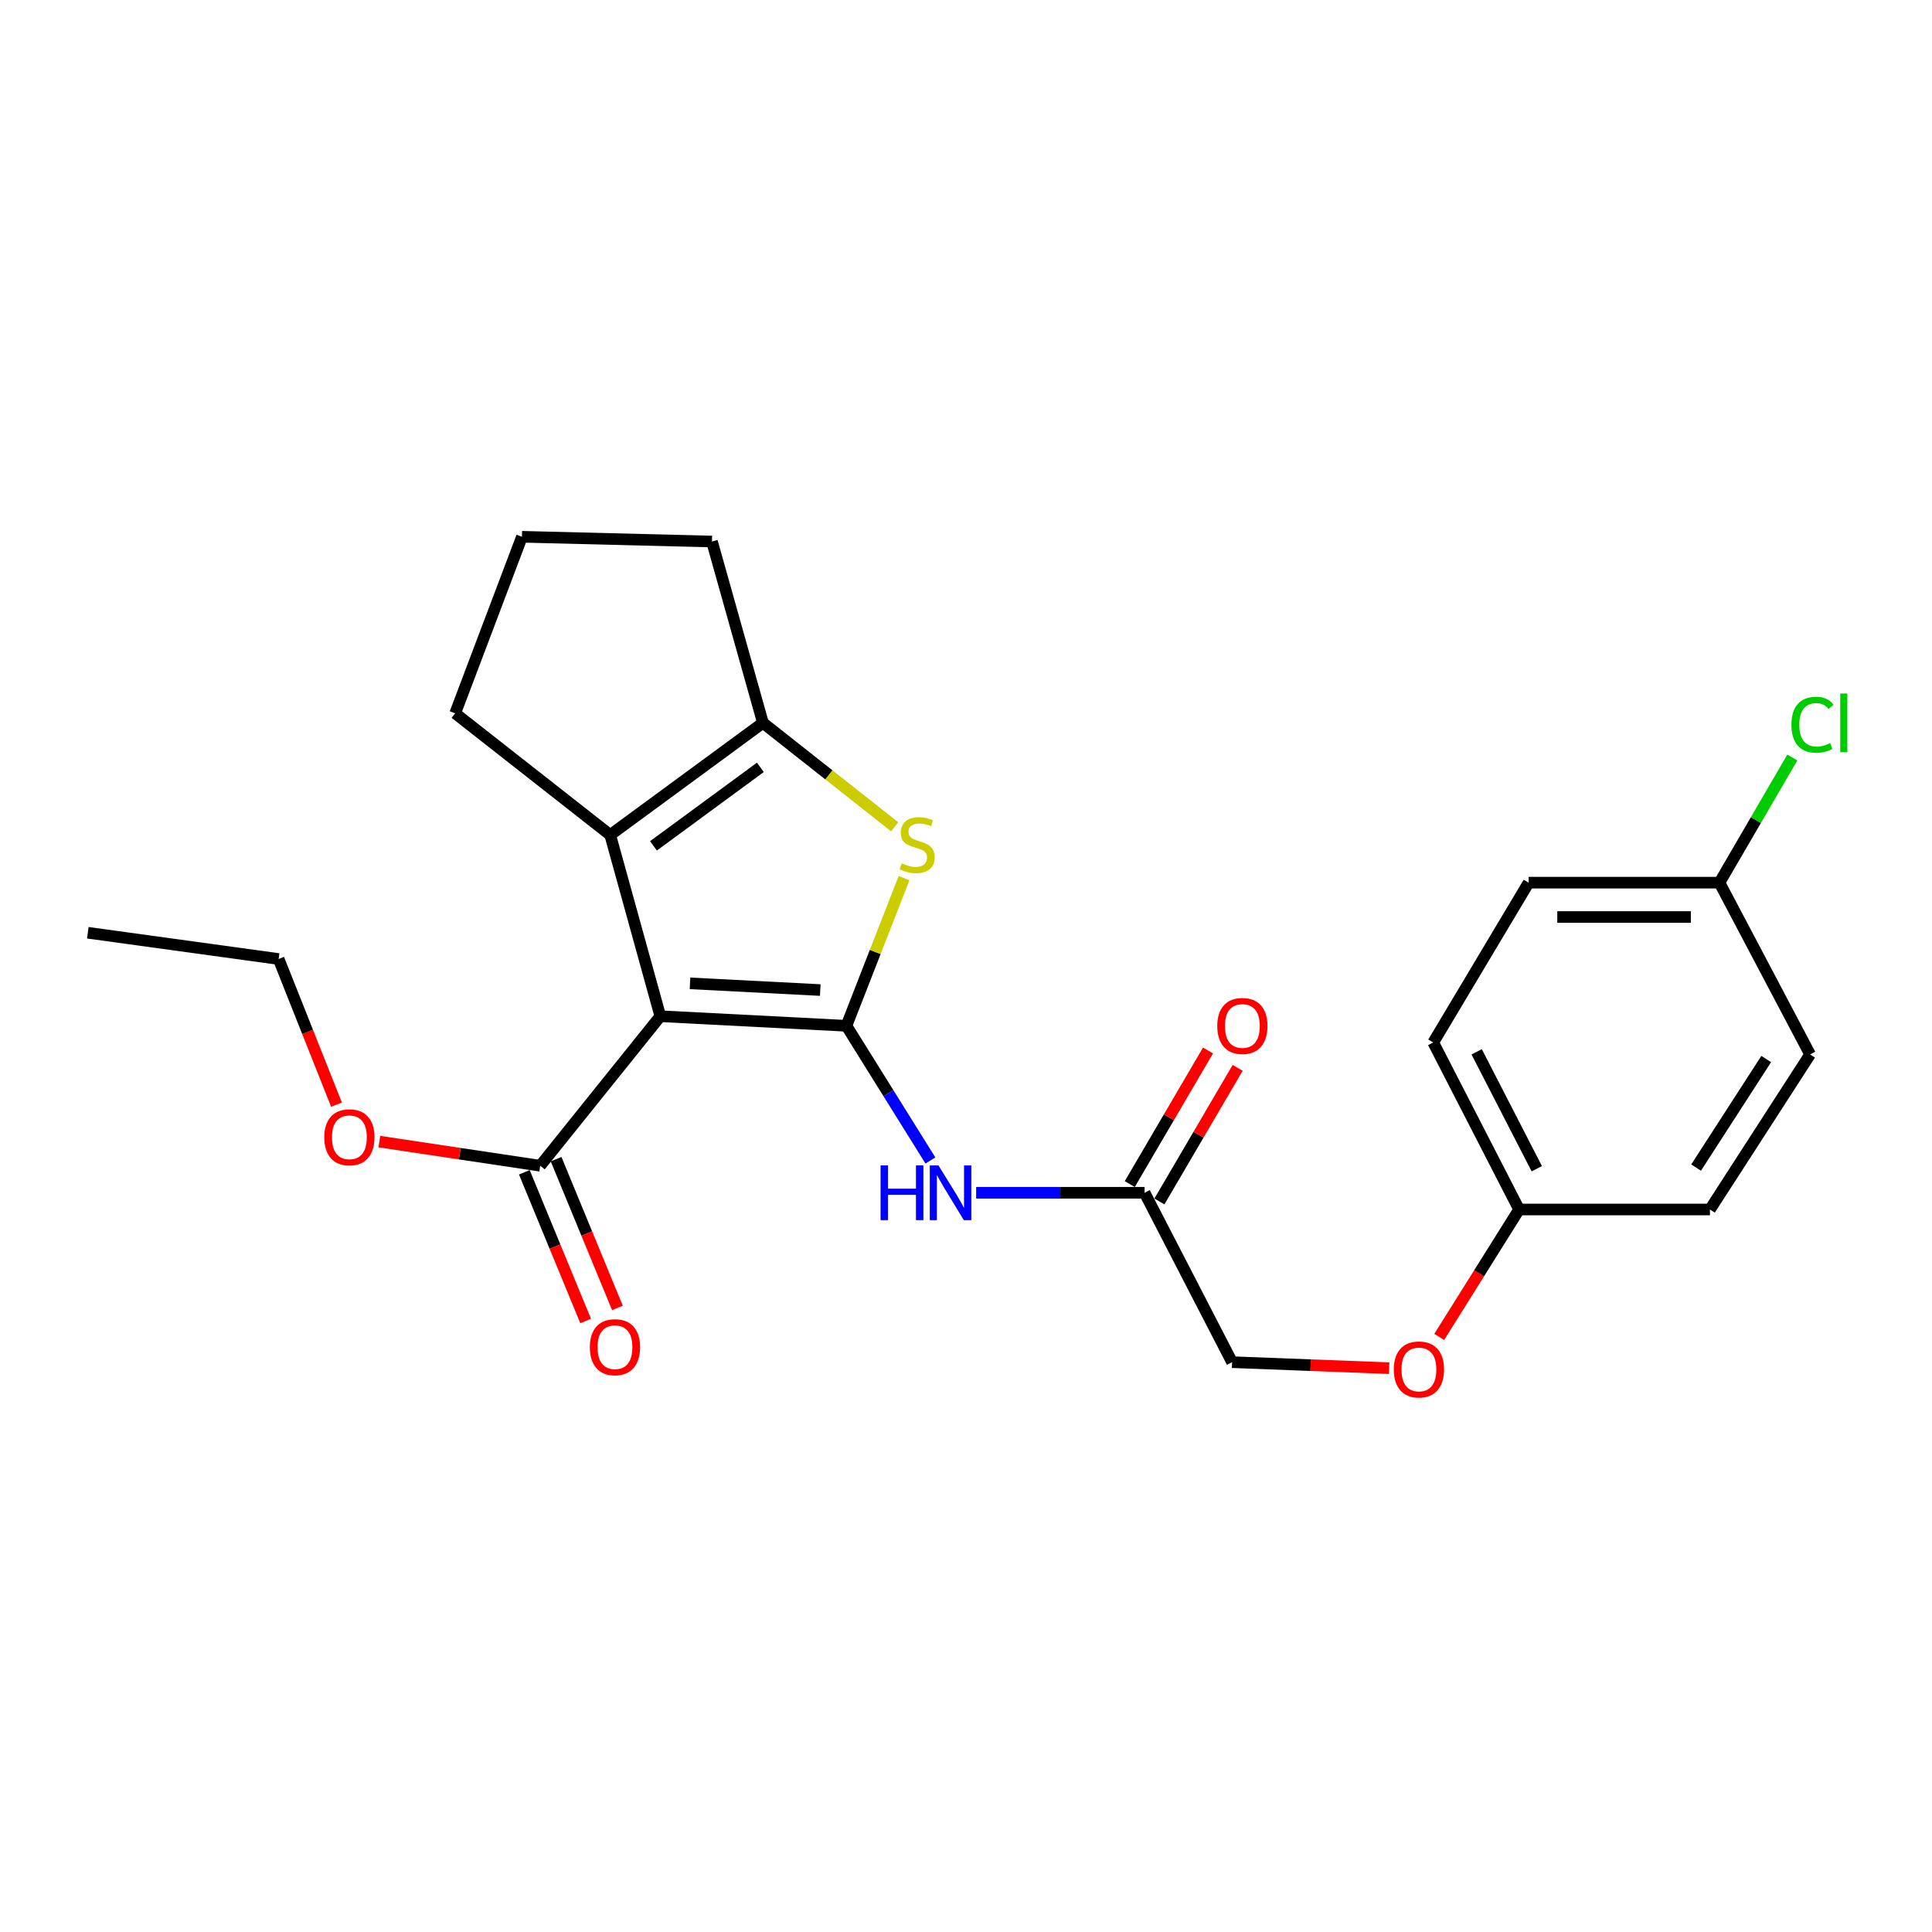 <?xml version='1.0' encoding='iso-8859-1'?>
<svg version='1.1' baseProfile='full'
              xmlns='http://www.w3.org/2000/svg'
                      xmlns:rdkit='http://www.rdkit.org/xml'
                      xmlns:xlink='http://www.w3.org/1999/xlink'
                  xml:space='preserve'
width='1000px' height='1000px' viewBox='0 0 1000 1000'>
<!-- END OF HEADER -->
<rect style='opacity:1.0;fill:#FFFFFF;stroke:none' width='1000' height='1000' x='0' y='0'> </rect>
<path class='bond-0' d='M 438.101,530.958 L 341.785,525.998' style='fill:none;fill-rule:evenodd;stroke:#000000;stroke-width:6px;stroke-linecap:butt;stroke-linejoin:miter;stroke-opacity:1' />
<path class='bond-0' d='M 424.569,512.452 L 357.147,508.98' style='fill:none;fill-rule:evenodd;stroke:#000000;stroke-width:6px;stroke-linecap:butt;stroke-linejoin:miter;stroke-opacity:1' />
<path class='bond-1' d='M 438.101,530.958 L 453.016,492.739' style='fill:none;fill-rule:evenodd;stroke:#000000;stroke-width:6px;stroke-linecap:butt;stroke-linejoin:miter;stroke-opacity:1' />
<path class='bond-1' d='M 453.016,492.739 L 467.93,454.52' style='fill:none;fill-rule:evenodd;stroke:#CCCC00;stroke-width:6px;stroke-linecap:butt;stroke-linejoin:miter;stroke-opacity:1' />
<path class='bond-4' d='M 438.101,530.958 L 459.841,565.813' style='fill:none;fill-rule:evenodd;stroke:#000000;stroke-width:6px;stroke-linecap:butt;stroke-linejoin:miter;stroke-opacity:1' />
<path class='bond-4' d='M 459.841,565.813 L 481.58,600.668' style='fill:none;fill-rule:evenodd;stroke:#0000FF;stroke-width:6px;stroke-linecap:butt;stroke-linejoin:miter;stroke-opacity:1' />
<path class='bond-2' d='M 341.785,525.998 L 315.848,432.181' style='fill:none;fill-rule:evenodd;stroke:#000000;stroke-width:6px;stroke-linecap:butt;stroke-linejoin:miter;stroke-opacity:1' />
<path class='bond-5' d='M 341.785,525.998 L 279.616,603.383' style='fill:none;fill-rule:evenodd;stroke:#000000;stroke-width:6px;stroke-linecap:butt;stroke-linejoin:miter;stroke-opacity:1' />
<path class='bond-3' d='M 463.097,427.952 L 428.995,401.047' style='fill:none;fill-rule:evenodd;stroke:#CCCC00;stroke-width:6px;stroke-linecap:butt;stroke-linejoin:miter;stroke-opacity:1' />
<path class='bond-3' d='M 428.995,401.047 L 394.893,374.142' style='fill:none;fill-rule:evenodd;stroke:#000000;stroke-width:6px;stroke-linecap:butt;stroke-linejoin:miter;stroke-opacity:1' />
<path class='bond-13' d='M 315.848,432.181 L 235.598,369.212' style='fill:none;fill-rule:evenodd;stroke:#000000;stroke-width:6px;stroke-linecap:butt;stroke-linejoin:miter;stroke-opacity:1' />
<path class='bond-24' d='M 315.848,432.181 L 394.893,374.142' style='fill:none;fill-rule:evenodd;stroke:#000000;stroke-width:6px;stroke-linecap:butt;stroke-linejoin:miter;stroke-opacity:1' />
<path class='bond-24' d='M 338.231,437.811 L 393.563,397.184' style='fill:none;fill-rule:evenodd;stroke:#000000;stroke-width:6px;stroke-linecap:butt;stroke-linejoin:miter;stroke-opacity:1' />
<path class='bond-15' d='M 394.893,374.142 L 368.522,280.296' style='fill:none;fill-rule:evenodd;stroke:#000000;stroke-width:6px;stroke-linecap:butt;stroke-linejoin:miter;stroke-opacity:1' />
<path class='bond-6' d='M 505.251,617.374 L 548.844,617.374' style='fill:none;fill-rule:evenodd;stroke:#0000FF;stroke-width:6px;stroke-linecap:butt;stroke-linejoin:miter;stroke-opacity:1' />
<path class='bond-6' d='M 548.844,617.374 L 592.437,617.374' style='fill:none;fill-rule:evenodd;stroke:#000000;stroke-width:6px;stroke-linecap:butt;stroke-linejoin:miter;stroke-opacity:1' />
<path class='bond-7' d='M 271.395,606.773 L 287.266,645.263' style='fill:none;fill-rule:evenodd;stroke:#000000;stroke-width:6px;stroke-linecap:butt;stroke-linejoin:miter;stroke-opacity:1' />
<path class='bond-7' d='M 287.266,645.263 L 303.136,683.752' style='fill:none;fill-rule:evenodd;stroke:#FF0000;stroke-width:6px;stroke-linecap:butt;stroke-linejoin:miter;stroke-opacity:1' />
<path class='bond-7' d='M 287.837,599.993 L 303.708,638.483' style='fill:none;fill-rule:evenodd;stroke:#000000;stroke-width:6px;stroke-linecap:butt;stroke-linejoin:miter;stroke-opacity:1' />
<path class='bond-7' d='M 303.708,638.483 L 319.579,676.972' style='fill:none;fill-rule:evenodd;stroke:#FF0000;stroke-width:6px;stroke-linecap:butt;stroke-linejoin:miter;stroke-opacity:1' />
<path class='bond-12' d='M 279.616,603.383 L 237.981,597.14' style='fill:none;fill-rule:evenodd;stroke:#000000;stroke-width:6px;stroke-linecap:butt;stroke-linejoin:miter;stroke-opacity:1' />
<path class='bond-12' d='M 237.981,597.14 L 196.346,590.896' style='fill:none;fill-rule:evenodd;stroke:#FF0000;stroke-width:6px;stroke-linecap:butt;stroke-linejoin:miter;stroke-opacity:1' />
<path class='bond-8' d='M 600.11,621.869 L 620.363,587.293' style='fill:none;fill-rule:evenodd;stroke:#000000;stroke-width:6px;stroke-linecap:butt;stroke-linejoin:miter;stroke-opacity:1' />
<path class='bond-8' d='M 620.363,587.293 L 640.616,552.716' style='fill:none;fill-rule:evenodd;stroke:#FF0000;stroke-width:6px;stroke-linecap:butt;stroke-linejoin:miter;stroke-opacity:1' />
<path class='bond-8' d='M 584.764,612.88 L 605.017,578.303' style='fill:none;fill-rule:evenodd;stroke:#000000;stroke-width:6px;stroke-linecap:butt;stroke-linejoin:miter;stroke-opacity:1' />
<path class='bond-8' d='M 605.017,578.303 L 625.27,543.727' style='fill:none;fill-rule:evenodd;stroke:#FF0000;stroke-width:6px;stroke-linecap:butt;stroke-linejoin:miter;stroke-opacity:1' />
<path class='bond-10' d='M 592.437,617.374 L 637.72,705.055' style='fill:none;fill-rule:evenodd;stroke:#000000;stroke-width:6px;stroke-linecap:butt;stroke-linejoin:miter;stroke-opacity:1' />
<path class='bond-9' d='M 719.012,708.161 L 678.366,706.608' style='fill:none;fill-rule:evenodd;stroke:#FF0000;stroke-width:6px;stroke-linecap:butt;stroke-linejoin:miter;stroke-opacity:1' />
<path class='bond-9' d='M 678.366,706.608 L 637.72,705.055' style='fill:none;fill-rule:evenodd;stroke:#000000;stroke-width:6px;stroke-linecap:butt;stroke-linejoin:miter;stroke-opacity:1' />
<path class='bond-11' d='M 744.938,691.99 L 765.612,659.01' style='fill:none;fill-rule:evenodd;stroke:#FF0000;stroke-width:6px;stroke-linecap:butt;stroke-linejoin:miter;stroke-opacity:1' />
<path class='bond-11' d='M 765.612,659.01 L 786.285,626.03' style='fill:none;fill-rule:evenodd;stroke:#000000;stroke-width:6px;stroke-linecap:butt;stroke-linejoin:miter;stroke-opacity:1' />
<path class='bond-17' d='M 786.285,626.03 L 885.062,626.03' style='fill:none;fill-rule:evenodd;stroke:#000000;stroke-width:6px;stroke-linecap:butt;stroke-linejoin:miter;stroke-opacity:1' />
<path class='bond-18' d='M 786.285,626.03 L 741.842,539.584' style='fill:none;fill-rule:evenodd;stroke:#000000;stroke-width:6px;stroke-linecap:butt;stroke-linejoin:miter;stroke-opacity:1' />
<path class='bond-18' d='M 795.436,604.931 L 764.326,544.419' style='fill:none;fill-rule:evenodd;stroke:#000000;stroke-width:6px;stroke-linecap:butt;stroke-linejoin:miter;stroke-opacity:1' />
<path class='bond-22' d='M 174.174,571.772 L 159.198,534.079' style='fill:none;fill-rule:evenodd;stroke:#FF0000;stroke-width:6px;stroke-linecap:butt;stroke-linejoin:miter;stroke-opacity:1' />
<path class='bond-22' d='M 159.198,534.079 L 144.221,496.386' style='fill:none;fill-rule:evenodd;stroke:#000000;stroke-width:6px;stroke-linecap:butt;stroke-linejoin:miter;stroke-opacity:1' />
<path class='bond-25' d='M 235.598,369.212 L 270.16,277.836' style='fill:none;fill-rule:evenodd;stroke:#000000;stroke-width:6px;stroke-linecap:butt;stroke-linejoin:miter;stroke-opacity:1' />
<path class='bond-14' d='M 889.992,456.863 L 791.235,456.863' style='fill:none;fill-rule:evenodd;stroke:#000000;stroke-width:6px;stroke-linecap:butt;stroke-linejoin:miter;stroke-opacity:1' />
<path class='bond-14' d='M 875.179,474.648 L 806.049,474.648' style='fill:none;fill-rule:evenodd;stroke:#000000;stroke-width:6px;stroke-linecap:butt;stroke-linejoin:miter;stroke-opacity:1' />
<path class='bond-16' d='M 889.992,456.863 L 908.851,424.469' style='fill:none;fill-rule:evenodd;stroke:#000000;stroke-width:6px;stroke-linecap:butt;stroke-linejoin:miter;stroke-opacity:1' />
<path class='bond-16' d='M 908.851,424.469 L 927.711,392.075' style='fill:none;fill-rule:evenodd;stroke:#00CC00;stroke-width:6px;stroke-linecap:butt;stroke-linejoin:miter;stroke-opacity:1' />
<path class='bond-26' d='M 889.992,456.863 L 936.906,545.769' style='fill:none;fill-rule:evenodd;stroke:#000000;stroke-width:6px;stroke-linecap:butt;stroke-linejoin:miter;stroke-opacity:1' />
<path class='bond-21' d='M 368.522,280.296 L 270.16,277.836' style='fill:none;fill-rule:evenodd;stroke:#000000;stroke-width:6px;stroke-linecap:butt;stroke-linejoin:miter;stroke-opacity:1' />
<path class='bond-20' d='M 885.062,626.03 L 936.906,545.769' style='fill:none;fill-rule:evenodd;stroke:#000000;stroke-width:6px;stroke-linecap:butt;stroke-linejoin:miter;stroke-opacity:1' />
<path class='bond-20' d='M 877.899,604.34 L 914.19,548.158' style='fill:none;fill-rule:evenodd;stroke:#000000;stroke-width:6px;stroke-linecap:butt;stroke-linejoin:miter;stroke-opacity:1' />
<path class='bond-19' d='M 741.842,539.584 L 791.235,456.863' style='fill:none;fill-rule:evenodd;stroke:#000000;stroke-width:6px;stroke-linecap:butt;stroke-linejoin:miter;stroke-opacity:1' />
<path class='bond-23' d='M 144.221,496.386 L 45.455,482.79' style='fill:none;fill-rule:evenodd;stroke:#000000;stroke-width:6px;stroke-linecap:butt;stroke-linejoin:miter;stroke-opacity:1' />
<path  class='atom-2' d='M 466.719 446.842
Q 467.039 446.962, 468.359 447.522
Q 469.679 448.082, 471.119 448.442
Q 472.599 448.762, 474.039 448.762
Q 476.719 448.762, 478.279 447.482
Q 479.839 446.162, 479.839 443.882
Q 479.839 442.322, 479.039 441.362
Q 478.279 440.402, 477.079 439.882
Q 475.879 439.362, 473.879 438.762
Q 471.359 438.002, 469.839 437.282
Q 468.359 436.562, 467.279 435.042
Q 466.239 433.522, 466.239 430.962
Q 466.239 427.402, 468.639 425.202
Q 471.079 423.002, 475.879 423.002
Q 479.159 423.002, 482.879 424.562
L 481.959 427.642
Q 478.559 426.242, 475.999 426.242
Q 473.239 426.242, 471.719 427.402
Q 470.199 428.522, 470.239 430.482
Q 470.239 432.002, 470.999 432.922
Q 471.799 433.842, 472.919 434.362
Q 474.079 434.882, 475.999 435.482
Q 478.559 436.282, 480.079 437.082
Q 481.599 437.882, 482.679 439.522
Q 483.799 441.122, 483.799 443.882
Q 483.799 447.802, 481.159 449.922
Q 478.559 452.002, 474.199 452.002
Q 471.679 452.002, 469.759 451.442
Q 467.879 450.922, 465.639 450.002
L 466.719 446.842
' fill='#CCCC00'/>
<path  class='atom-5' d='M 455.78 603.214
L 459.62 603.214
L 459.62 615.254
L 474.1 615.254
L 474.1 603.214
L 477.94 603.214
L 477.94 631.534
L 474.1 631.534
L 474.1 618.454
L 459.62 618.454
L 459.62 631.534
L 455.78 631.534
L 455.78 603.214
' fill='#0000FF'/>
<path  class='atom-5' d='M 485.74 603.214
L 495.02 618.214
Q 495.94 619.694, 497.42 622.374
Q 498.9 625.054, 498.98 625.214
L 498.98 603.214
L 502.74 603.214
L 502.74 631.534
L 498.86 631.534
L 488.9 615.134
Q 487.74 613.214, 486.5 611.014
Q 485.3 608.814, 484.94 608.134
L 484.94 631.534
L 481.26 631.534
L 481.26 603.214
L 485.74 603.214
' fill='#0000FF'/>
<path  class='atom-8' d='M 305.308 697.3
Q 305.308 690.5, 308.668 686.7
Q 312.028 682.9, 318.308 682.9
Q 324.588 682.9, 327.948 686.7
Q 331.308 690.5, 331.308 697.3
Q 331.308 704.18, 327.908 708.1
Q 324.508 711.98, 318.308 711.98
Q 312.068 711.98, 308.668 708.1
Q 305.308 704.22, 305.308 697.3
M 318.308 708.78
Q 322.628 708.78, 324.948 705.9
Q 327.308 702.98, 327.308 697.3
Q 327.308 691.74, 324.948 688.94
Q 322.628 686.1, 318.308 686.1
Q 313.988 686.1, 311.628 688.9
Q 309.308 691.7, 309.308 697.3
Q 309.308 703.02, 311.628 705.9
Q 313.988 708.78, 318.308 708.78
' fill='#FF0000'/>
<path  class='atom-9' d='M 630.055 531.038
Q 630.055 524.238, 633.415 520.438
Q 636.775 516.638, 643.055 516.638
Q 649.335 516.638, 652.695 520.438
Q 656.055 524.238, 656.055 531.038
Q 656.055 537.918, 652.655 541.838
Q 649.255 545.718, 643.055 545.718
Q 636.815 545.718, 633.415 541.838
Q 630.055 537.958, 630.055 531.038
M 643.055 542.518
Q 647.375 542.518, 649.695 539.638
Q 652.055 536.718, 652.055 531.038
Q 652.055 525.478, 649.695 522.678
Q 647.375 519.838, 643.055 519.838
Q 638.735 519.838, 636.375 522.638
Q 634.055 525.438, 634.055 531.038
Q 634.055 536.758, 636.375 539.638
Q 638.735 542.518, 643.055 542.518
' fill='#FF0000'/>
<path  class='atom-10' d='M 721.432 708.83
Q 721.432 702.03, 724.792 698.23
Q 728.152 694.43, 734.432 694.43
Q 740.712 694.43, 744.072 698.23
Q 747.432 702.03, 747.432 708.83
Q 747.432 715.71, 744.032 719.63
Q 740.632 723.51, 734.432 723.51
Q 728.192 723.51, 724.792 719.63
Q 721.432 715.75, 721.432 708.83
M 734.432 720.31
Q 738.752 720.31, 741.072 717.43
Q 743.432 714.51, 743.432 708.83
Q 743.432 703.27, 741.072 700.47
Q 738.752 697.63, 734.432 697.63
Q 730.112 697.63, 727.752 700.43
Q 725.432 703.23, 725.432 708.83
Q 725.432 714.55, 727.752 717.43
Q 730.112 720.31, 734.432 720.31
' fill='#FF0000'/>
<path  class='atom-13' d='M 167.849 588.652
Q 167.849 581.852, 171.209 578.052
Q 174.569 574.252, 180.849 574.252
Q 187.129 574.252, 190.489 578.052
Q 193.849 581.852, 193.849 588.652
Q 193.849 595.532, 190.449 599.452
Q 187.049 603.332, 180.849 603.332
Q 174.609 603.332, 171.209 599.452
Q 167.849 595.572, 167.849 588.652
M 180.849 600.132
Q 185.169 600.132, 187.489 597.252
Q 189.849 594.332, 189.849 588.652
Q 189.849 583.092, 187.489 580.292
Q 185.169 577.452, 180.849 577.452
Q 176.529 577.452, 174.169 580.252
Q 171.849 583.052, 171.849 588.652
Q 171.849 594.372, 174.169 597.252
Q 176.529 600.132, 180.849 600.132
' fill='#FF0000'/>
<path  class='atom-17' d='M 927.231 375.122
Q 927.231 368.082, 930.511 364.402
Q 933.831 360.682, 940.111 360.682
Q 945.951 360.682, 949.071 364.802
L 946.431 366.962
Q 944.151 363.962, 940.111 363.962
Q 935.831 363.962, 933.551 366.842
Q 931.311 369.682, 931.311 375.122
Q 931.311 380.722, 933.631 383.602
Q 935.991 386.482, 940.551 386.482
Q 943.671 386.482, 947.311 384.602
L 948.431 387.602
Q 946.951 388.562, 944.711 389.122
Q 942.471 389.682, 939.991 389.682
Q 933.831 389.682, 930.511 385.922
Q 927.231 382.162, 927.231 375.122
' fill='#00CC00'/>
<path  class='atom-17' d='M 952.511 358.962
L 956.191 358.962
L 956.191 389.322
L 952.511 389.322
L 952.511 358.962
' fill='#00CC00'/>
</svg>
